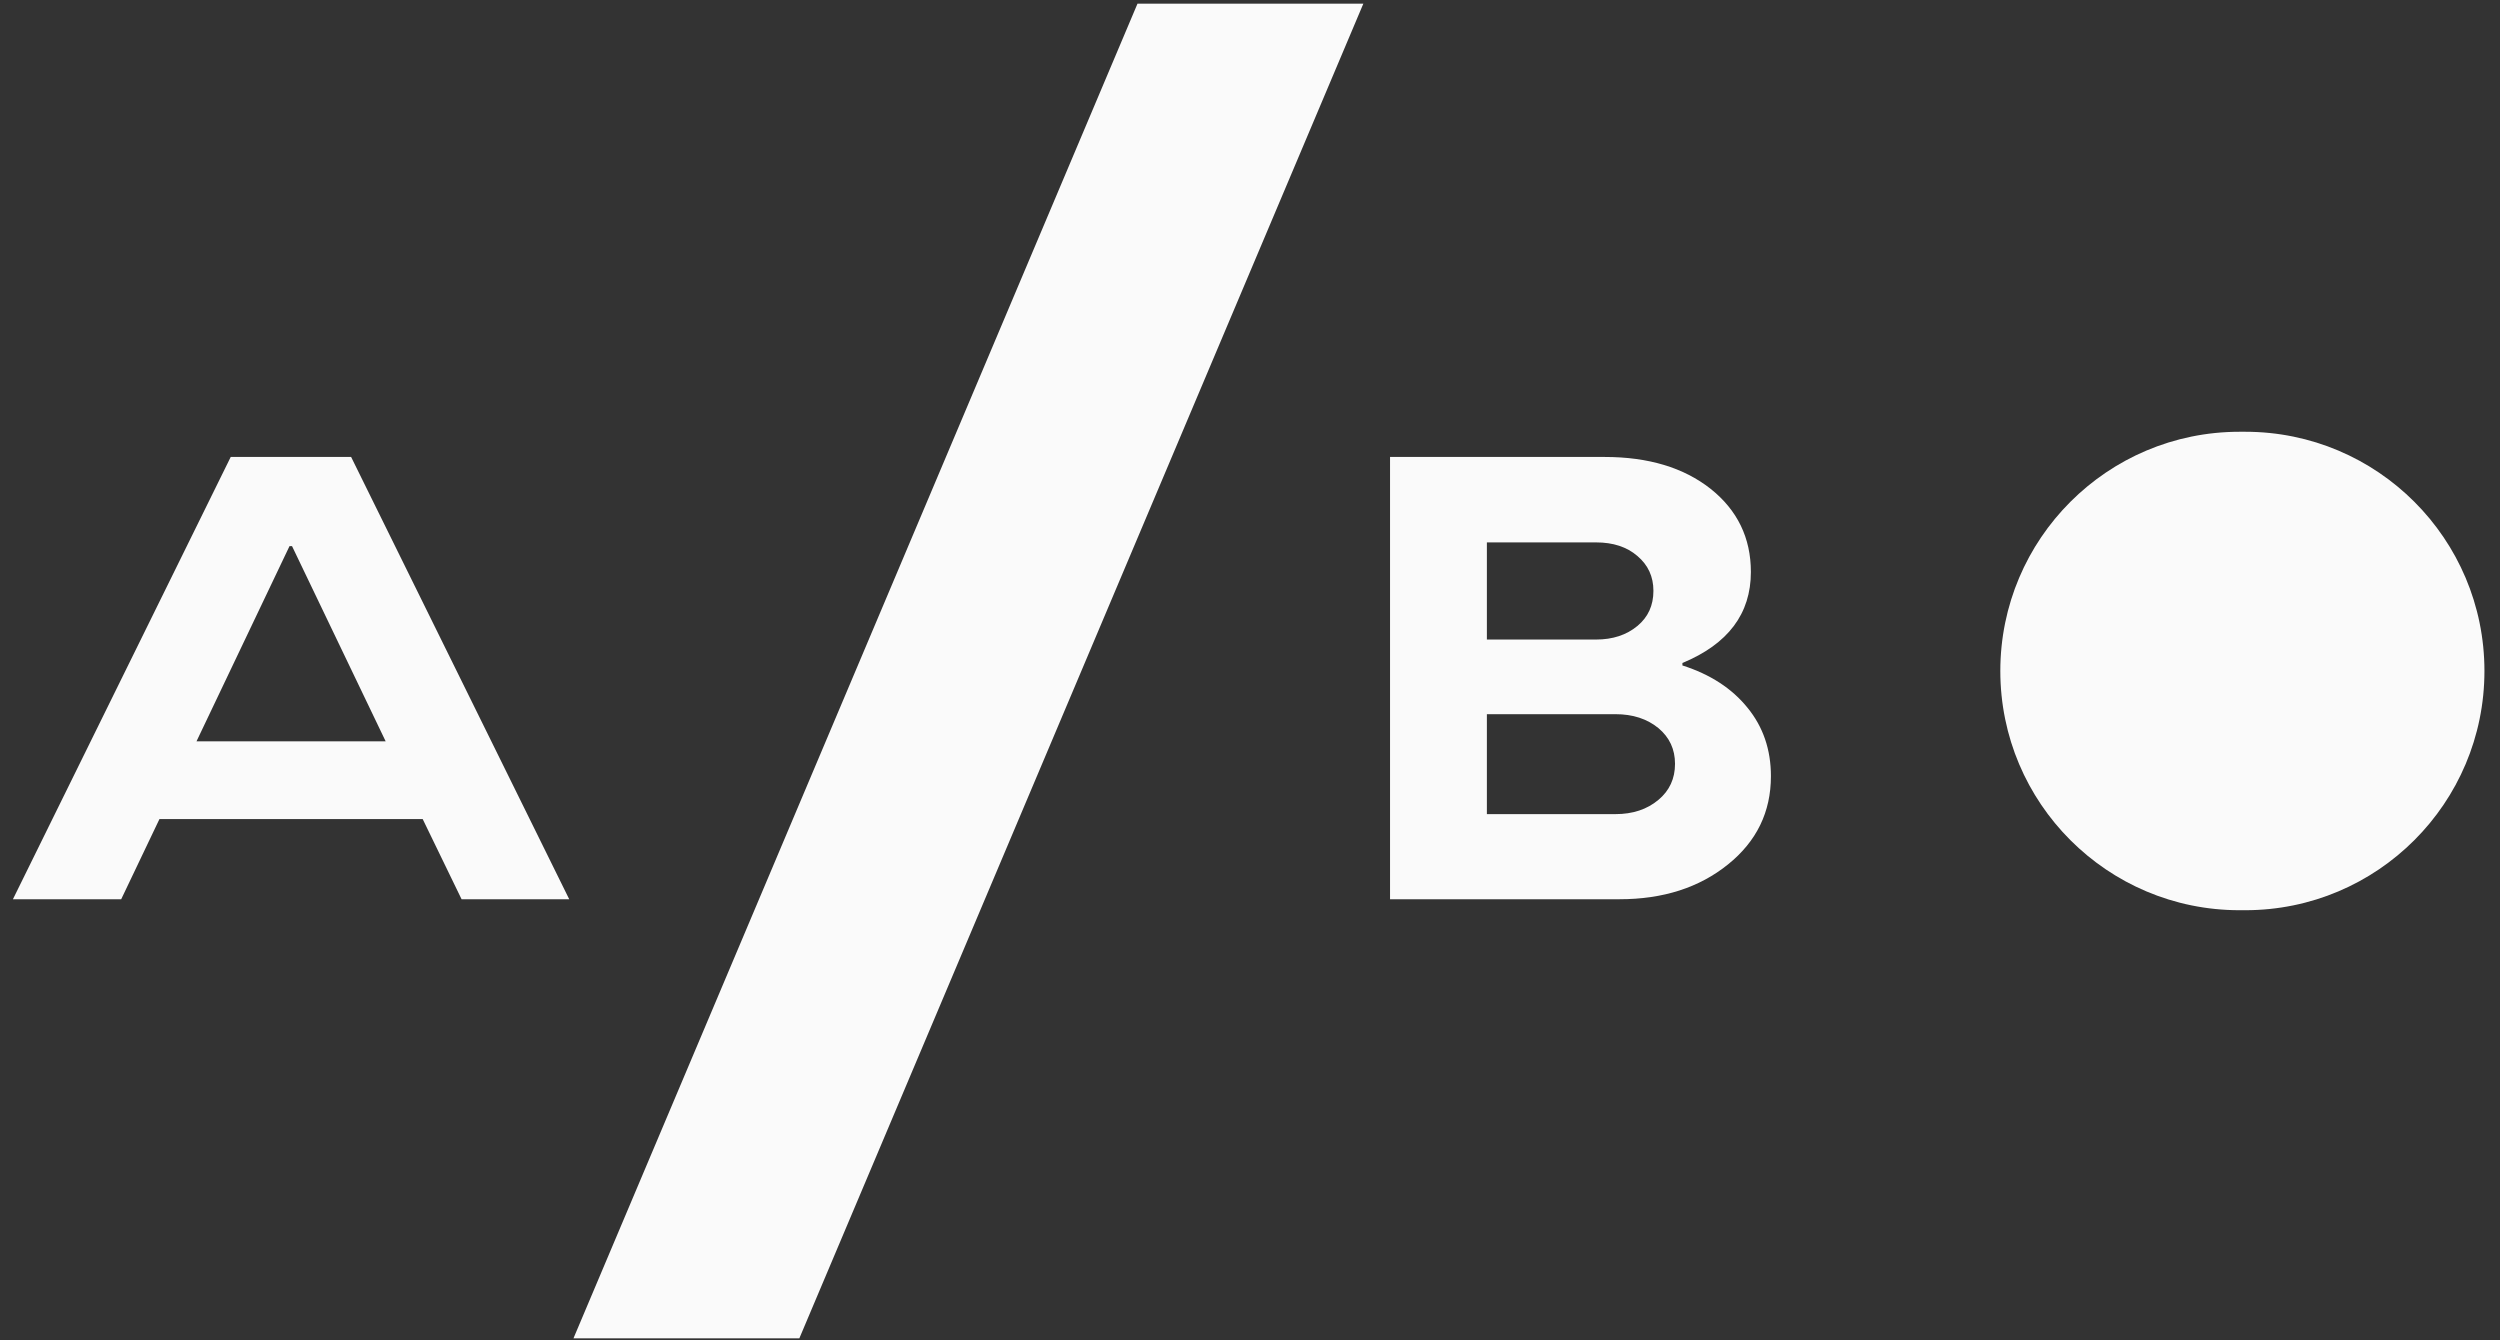 <?xml version="1.0" encoding="UTF-8"?> <svg xmlns="http://www.w3.org/2000/svg" width="125" height="67" viewBox="0 0 125 67" fill="none"><rect x="0" y="0" width="125" height="67" fill="#333333" stroke="none"/> <path d="M39.968 66.915H28.674L56.874 0.185H68.167L39.968 66.915Z" fill="#FAFAFA"></path> <path d="M0.646 44.962L11.536 22.848H17.556L28.461 44.962H23.079L21.134 40.952H7.973L6.06 44.962H0.646ZM14.476 27.305L9.825 37.066H19.283L14.601 27.305H14.476Z" fill="#FAFAFA"></path> <path d="M100.016 33.549C100.016 26.943 105.372 21.588 111.978 21.588H112.261C118.867 21.588 124.222 26.943 124.222 33.549V33.549C124.222 40.155 118.867 45.511 112.261 45.511H111.978C105.372 45.511 100.016 40.155 100.016 33.549V33.549Z" fill="#FAFAFA"></path> <path d="M84.121 33.149V33.273C85.508 33.715 86.593 34.419 87.374 35.385C88.156 36.341 88.546 37.483 88.546 38.809C88.546 40.598 87.832 42.068 86.403 43.219C84.964 44.381 83.154 44.962 80.975 44.962H69.502V22.848H80.234C82.414 22.848 84.177 23.378 85.524 24.436C86.871 25.506 87.544 26.894 87.544 28.6C87.544 30.687 86.403 32.203 84.121 33.149ZM74.344 40.706H80.774C81.638 40.706 82.352 40.469 82.918 39.996C83.473 39.534 83.751 38.932 83.751 38.192C83.751 37.462 83.473 36.866 82.918 36.403C82.352 35.941 81.638 35.709 80.774 35.709H74.344V40.706ZM79.803 27.12H74.344V31.977H79.803C80.635 31.977 81.324 31.751 81.869 31.299C82.404 30.857 82.671 30.271 82.671 29.541C82.671 28.831 82.404 28.251 81.869 27.798C81.345 27.346 80.656 27.12 79.803 27.12Z" fill="#FAFAFA"></path> </svg> 